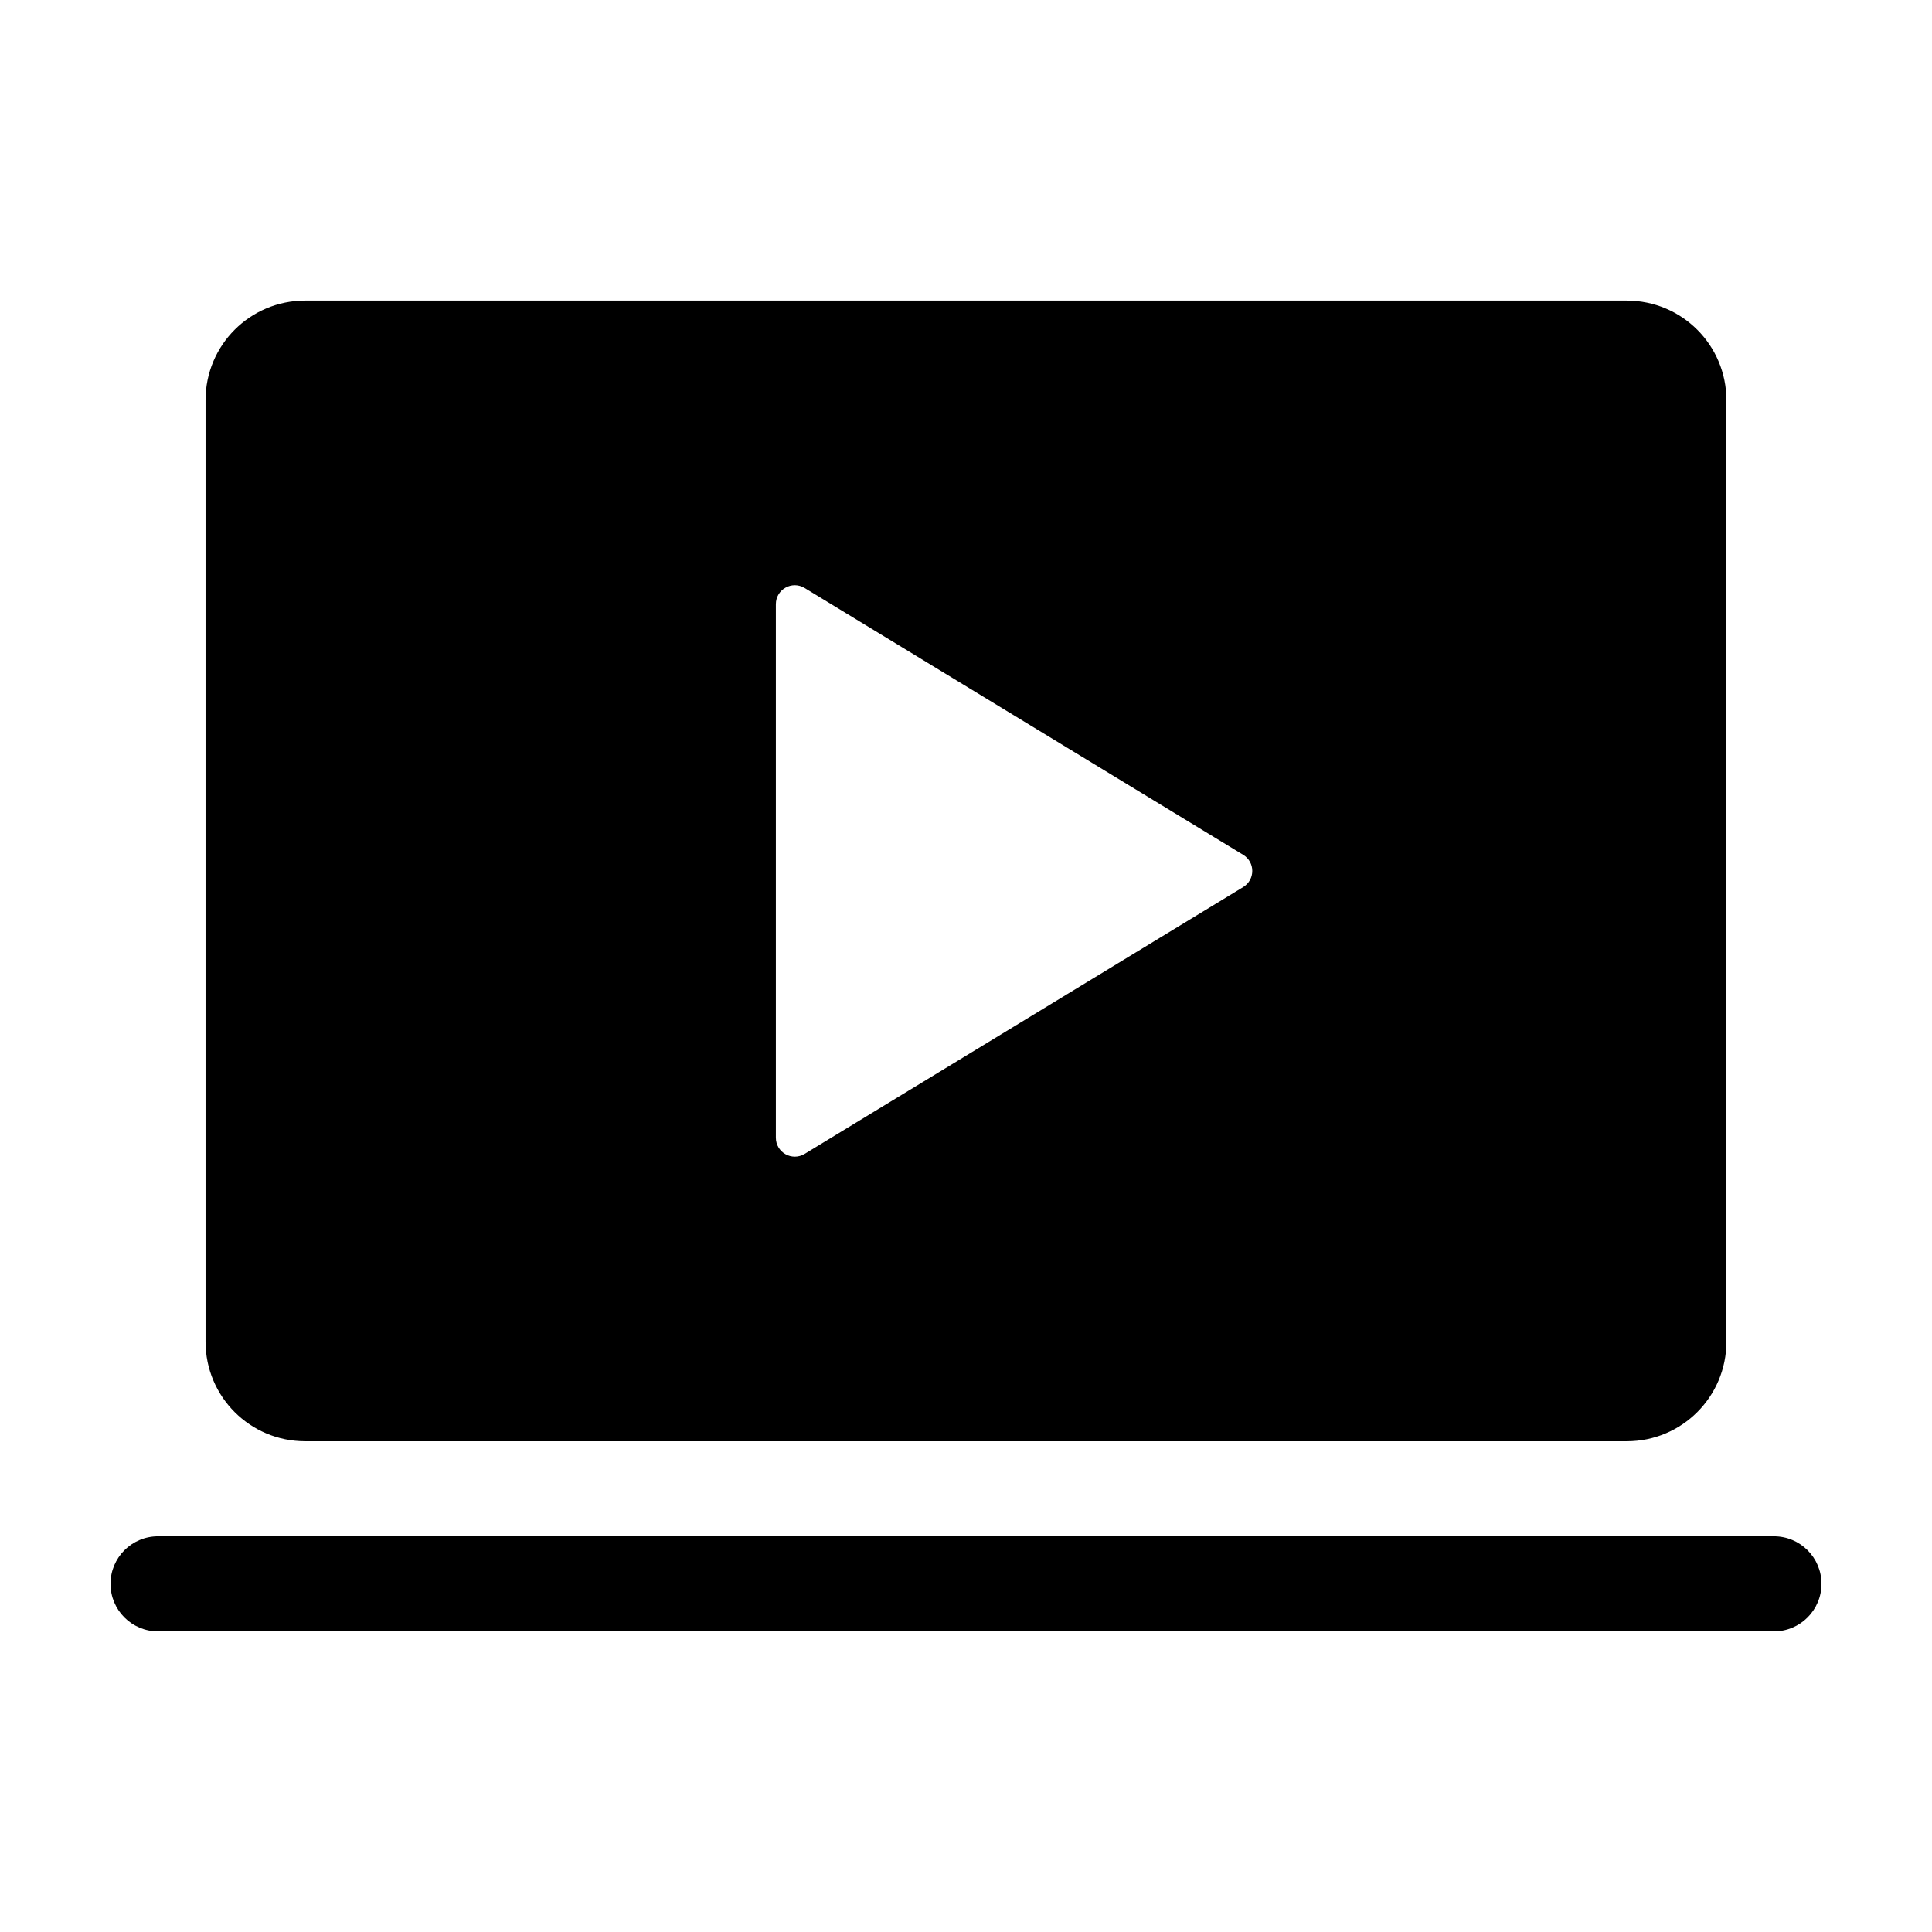<?xml version="1.0" encoding="UTF-8"?>
<!-- Uploaded to: SVG Repo, www.svgrepo.com, Generator: SVG Repo Mixer Tools -->
<svg fill="#000000" width="800px" height="800px" version="1.1" viewBox="144 144 512 512" xmlns="http://www.w3.org/2000/svg">
 <g>
  <path d="m575.12 223.66h-350.25c-14.609 0-26.398 11.789-26.398 26.402v249.49c0 14.605 11.789 26.395 26.398 26.395h350.25c14.609 0 26.398-11.789 26.398-26.398v-249.48c0-14.613-11.789-26.402-26.402-26.402zm-101.67 155.43-116.18 70.684c-3.379 2.066-7.66-0.352-7.66-4.281v-141.37c0-3.93 4.281-6.348 7.656-4.281l116.18 70.684c3.227 1.965 3.227 6.598 0 8.562z"/>
  <path d="m614.12 576.33h-428.24c-6.957 0-12.594-5.641-12.594-12.594 0-6.957 5.637-12.598 12.594-12.598h428.24c6.957 0 12.594 5.641 12.594 12.594 0 6.957-5.637 12.598-12.594 12.598z"/>
 </g>
</svg>